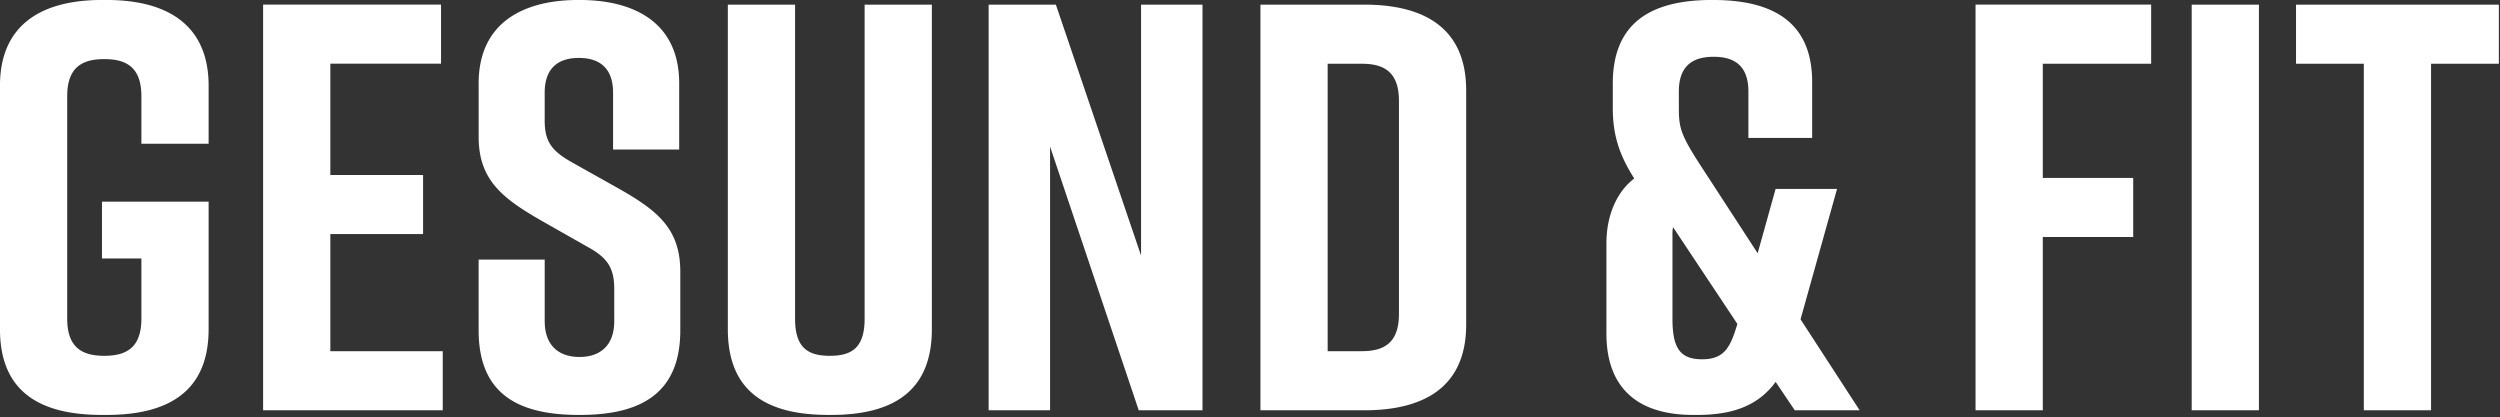 <svg xmlns="http://www.w3.org/2000/svg" xmlns:xlink="http://www.w3.org/1999/xlink" width="647" height="108" viewBox="0 0 647 108">
  <rect x="0" y="0" width="647" height="108" fill="#333333" stroke="none"/>
  <defs>
    <clipPath id="clip-gesund-und-fit-logo-white">
      <rect width="647" height="108"/>
    </clipPath>
  </defs>
  <g id="gesund-und-fit-logo-white" clip-path="url(#clip-gesund-und-fit-logo-white)">
    <path id="Pfad_1" data-name="Pfad 1" d="M56.2,18.208H28.6v14.7H38.8V48.5c0,7.5-3.9,9.6-9.6,9.6s-9.6-2.1-9.6-9.6V-9.088c0-7.5,3.9-9.6,9.6-9.6s9.6,2.1,9.6,9.6V3.21H56.2v-15c0-15.6-10.5-22.2-26.4-22.2H28.6c-15.9,0-26.4,6.6-26.4,22.2V51.2c0,16.348,10.5,22.2,26.4,22.2h1.2c15.9,0,26.4-6,26.4-22.2ZM116.791,72.2V56.9H87.7v-30.3h24v-15.3h-24v-28.8h28.646v-15.3H70.3V72.2ZM177.982,4.71v-17.1c0-15.6-11.4-21.6-25.8-21.6h-.3c-14.4,0-25.8,6-25.8,21.6v13.8c0,10.948,5.849,15.748,16.048,21.6l12.148,6.9c5.249,2.85,6.9,5.549,6.9,10.948V49.1c0,6.449-3.749,9.3-9,9.3s-9-2.85-9-9.3v-15.9h-17.1V51.5c0,16.348,10.048,21.9,25.946,21.9h.3c15.9,0,25.946-5.7,25.946-21.9V36.355c0-11.248-6-15.9-16.048-21.6l-12.3-6.9c-4.949-2.85-6.749-5.249-6.749-10.648v-7.2c0-6.6,3.749-9,8.849-9s8.849,2.4,8.849,9V4.71Zm65.39-37.494h-17.4V48.5c0,7.5-3.3,9.6-9,9.6s-9-2.1-9-9.6V-32.784h-17.4V51.2c0,16.348,10.2,22.2,26.1,22.2h.6c15.9,0,26.1-6,26.1-22.2ZM273.967,72.2V3.96L296.914,72.2h16.5V-32.784h-15.9v64.94l-22.047-64.94h-17.4V72.2ZM355.255-32.784H328.409V72.2h26.846c15.9,0,26.4-6.3,26.4-22.2V-10.588C381.651-26.485,371.153-32.784,355.255-32.784Zm9,24.9V47.3c0,7.5-3.9,9.6-9.6,9.6h-8.849V-17.486h8.849C360.354-17.486,364.254-15.387,364.254-7.888ZM483.486,72.2l-15.3-23.546,9.449-33.745h-15.9L457.09,31.556,443.142,10.109c-6-9.149-6.449-10.8-6.449-16.348v-4.049c0-7.2,4.2-9,9-9s9,1.8,9,9v12h16.5v-14.1c.15-15.6-9.749-21.6-25.646-21.6h-.3c-15.9,0-25.646,6-25.646,21.6v6.449c0,7.349,1.95,12.448,5.549,18.147-4.349,3.3-7.2,9.3-7.2,16.8V52.4c0,12.6,6.6,21,22.5,21h1.05c9.9,0,16.048-2.85,20.247-8.549l4.949,7.349ZM442.692,59c-5.849,0-7.649-3.15-7.649-10.5v-21.6a9.218,9.218,0,0,1,.15-2.1l16.648,25.046C450.041,55.853,448.541,59,442.692,59Zm70.789,13.2h17.4V27.357h23.4v-15.3h-23.4V-17.486h28.046v-15.3H513.481Zm73.339,0V-32.784h-17.4V72.2ZM648.911-32.784H596.419v15.3h17.547V72.2h17.4V-17.486h17.547Z" transform="translate(-2.208 33.984)" fill="#fff"/>
  </g>
</svg>
